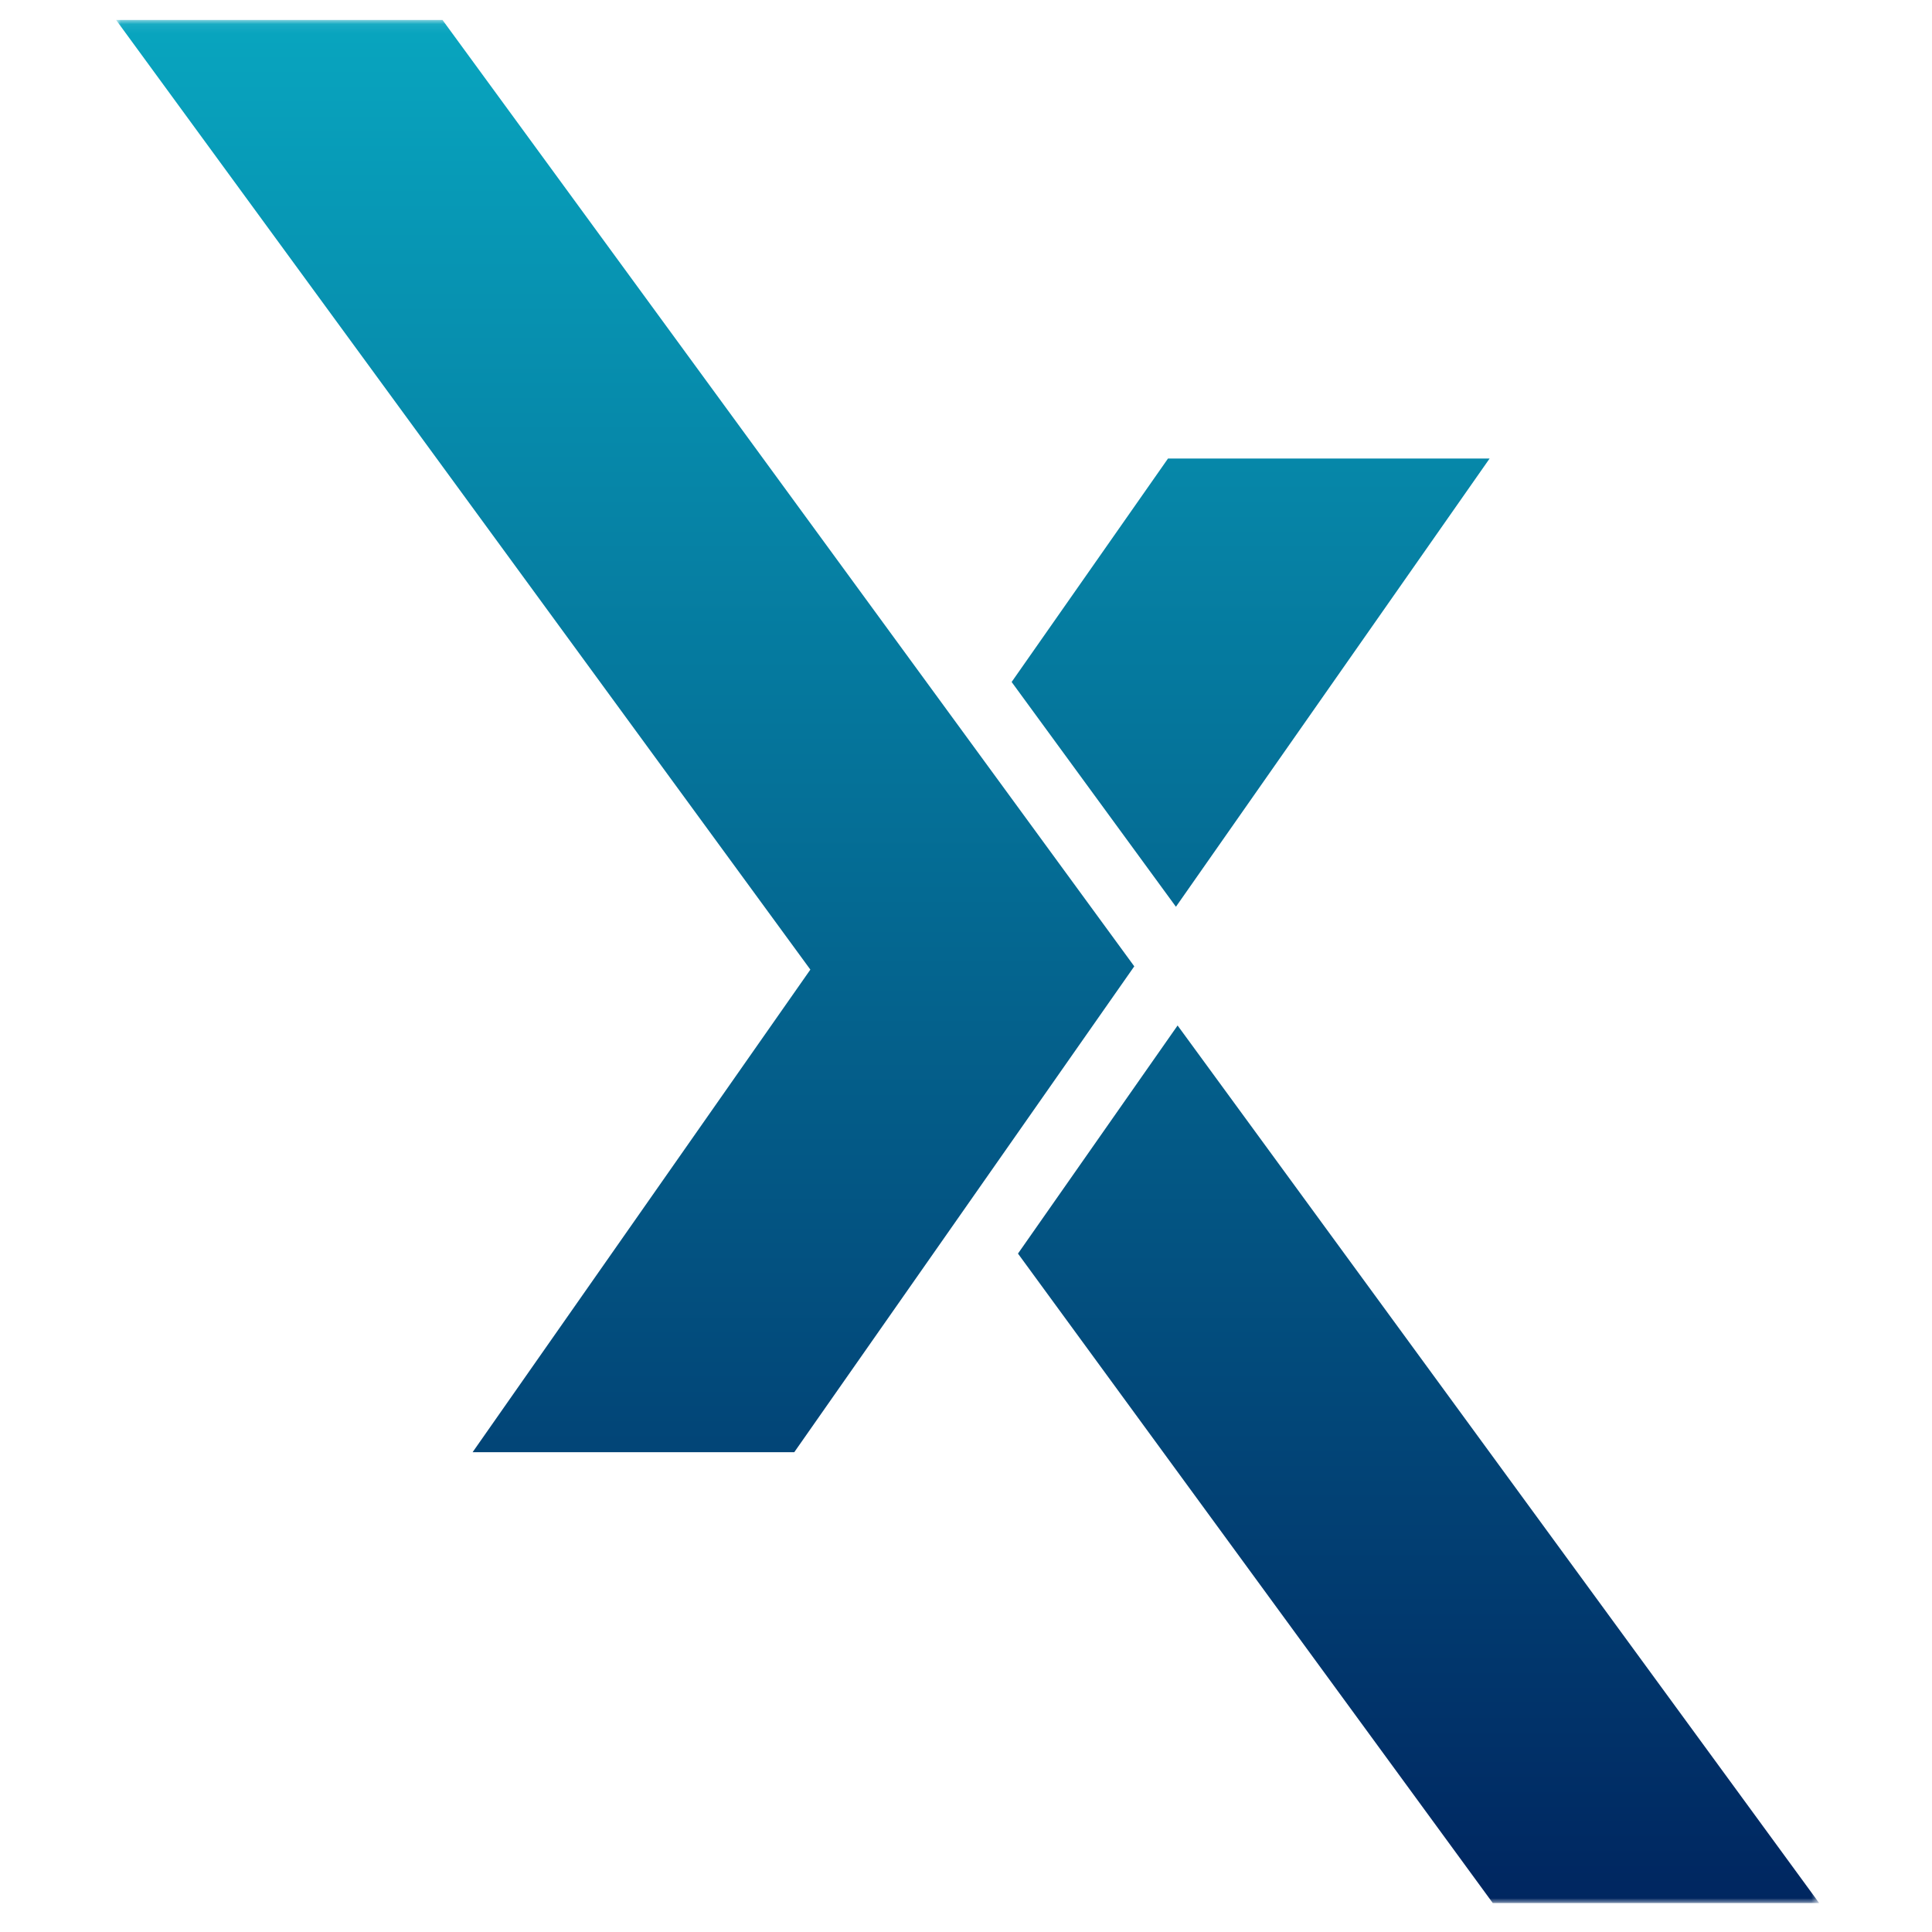 <svg width="200" height="200" viewBox="0 0 200 200" fill="none" xmlns="http://www.w3.org/2000/svg">
<mask id="mask0_2189_11110" style="mask-type:luminance" maskUnits="userSpaceOnUse" x="12" y="2" width="177" height="195">
<path d="M188.315 2.066H12.016V197H188.315V2.066Z" fill="white"/>
</mask>
<g mask="url(#mask0_2189_11110)">
<path d="M188.317 197H154.53L105.381 129.771L121.904 106.158L188.317 197ZM117.406 100.015L45.808 2.066H12.016L83.888 100.373L48.925 150.329H82.223L117.421 100.033L117.406 100.015ZM104.724 70.599L121.732 93.868L154.206 47.465H120.913L104.724 70.599Z" fill="url(#paint0_linear_2189_11110)"/>
</g>
<defs>
<linearGradient id="paint0_linear_2189_11110" x1="108.634" y1="2.066" x2="108.634" y2="197" gradientUnits="userSpaceOnUse">
<stop stop-color="#08A5BF"/>
<stop offset="1" stop-color="#002660"/>
</linearGradient>
</defs>
</svg>
